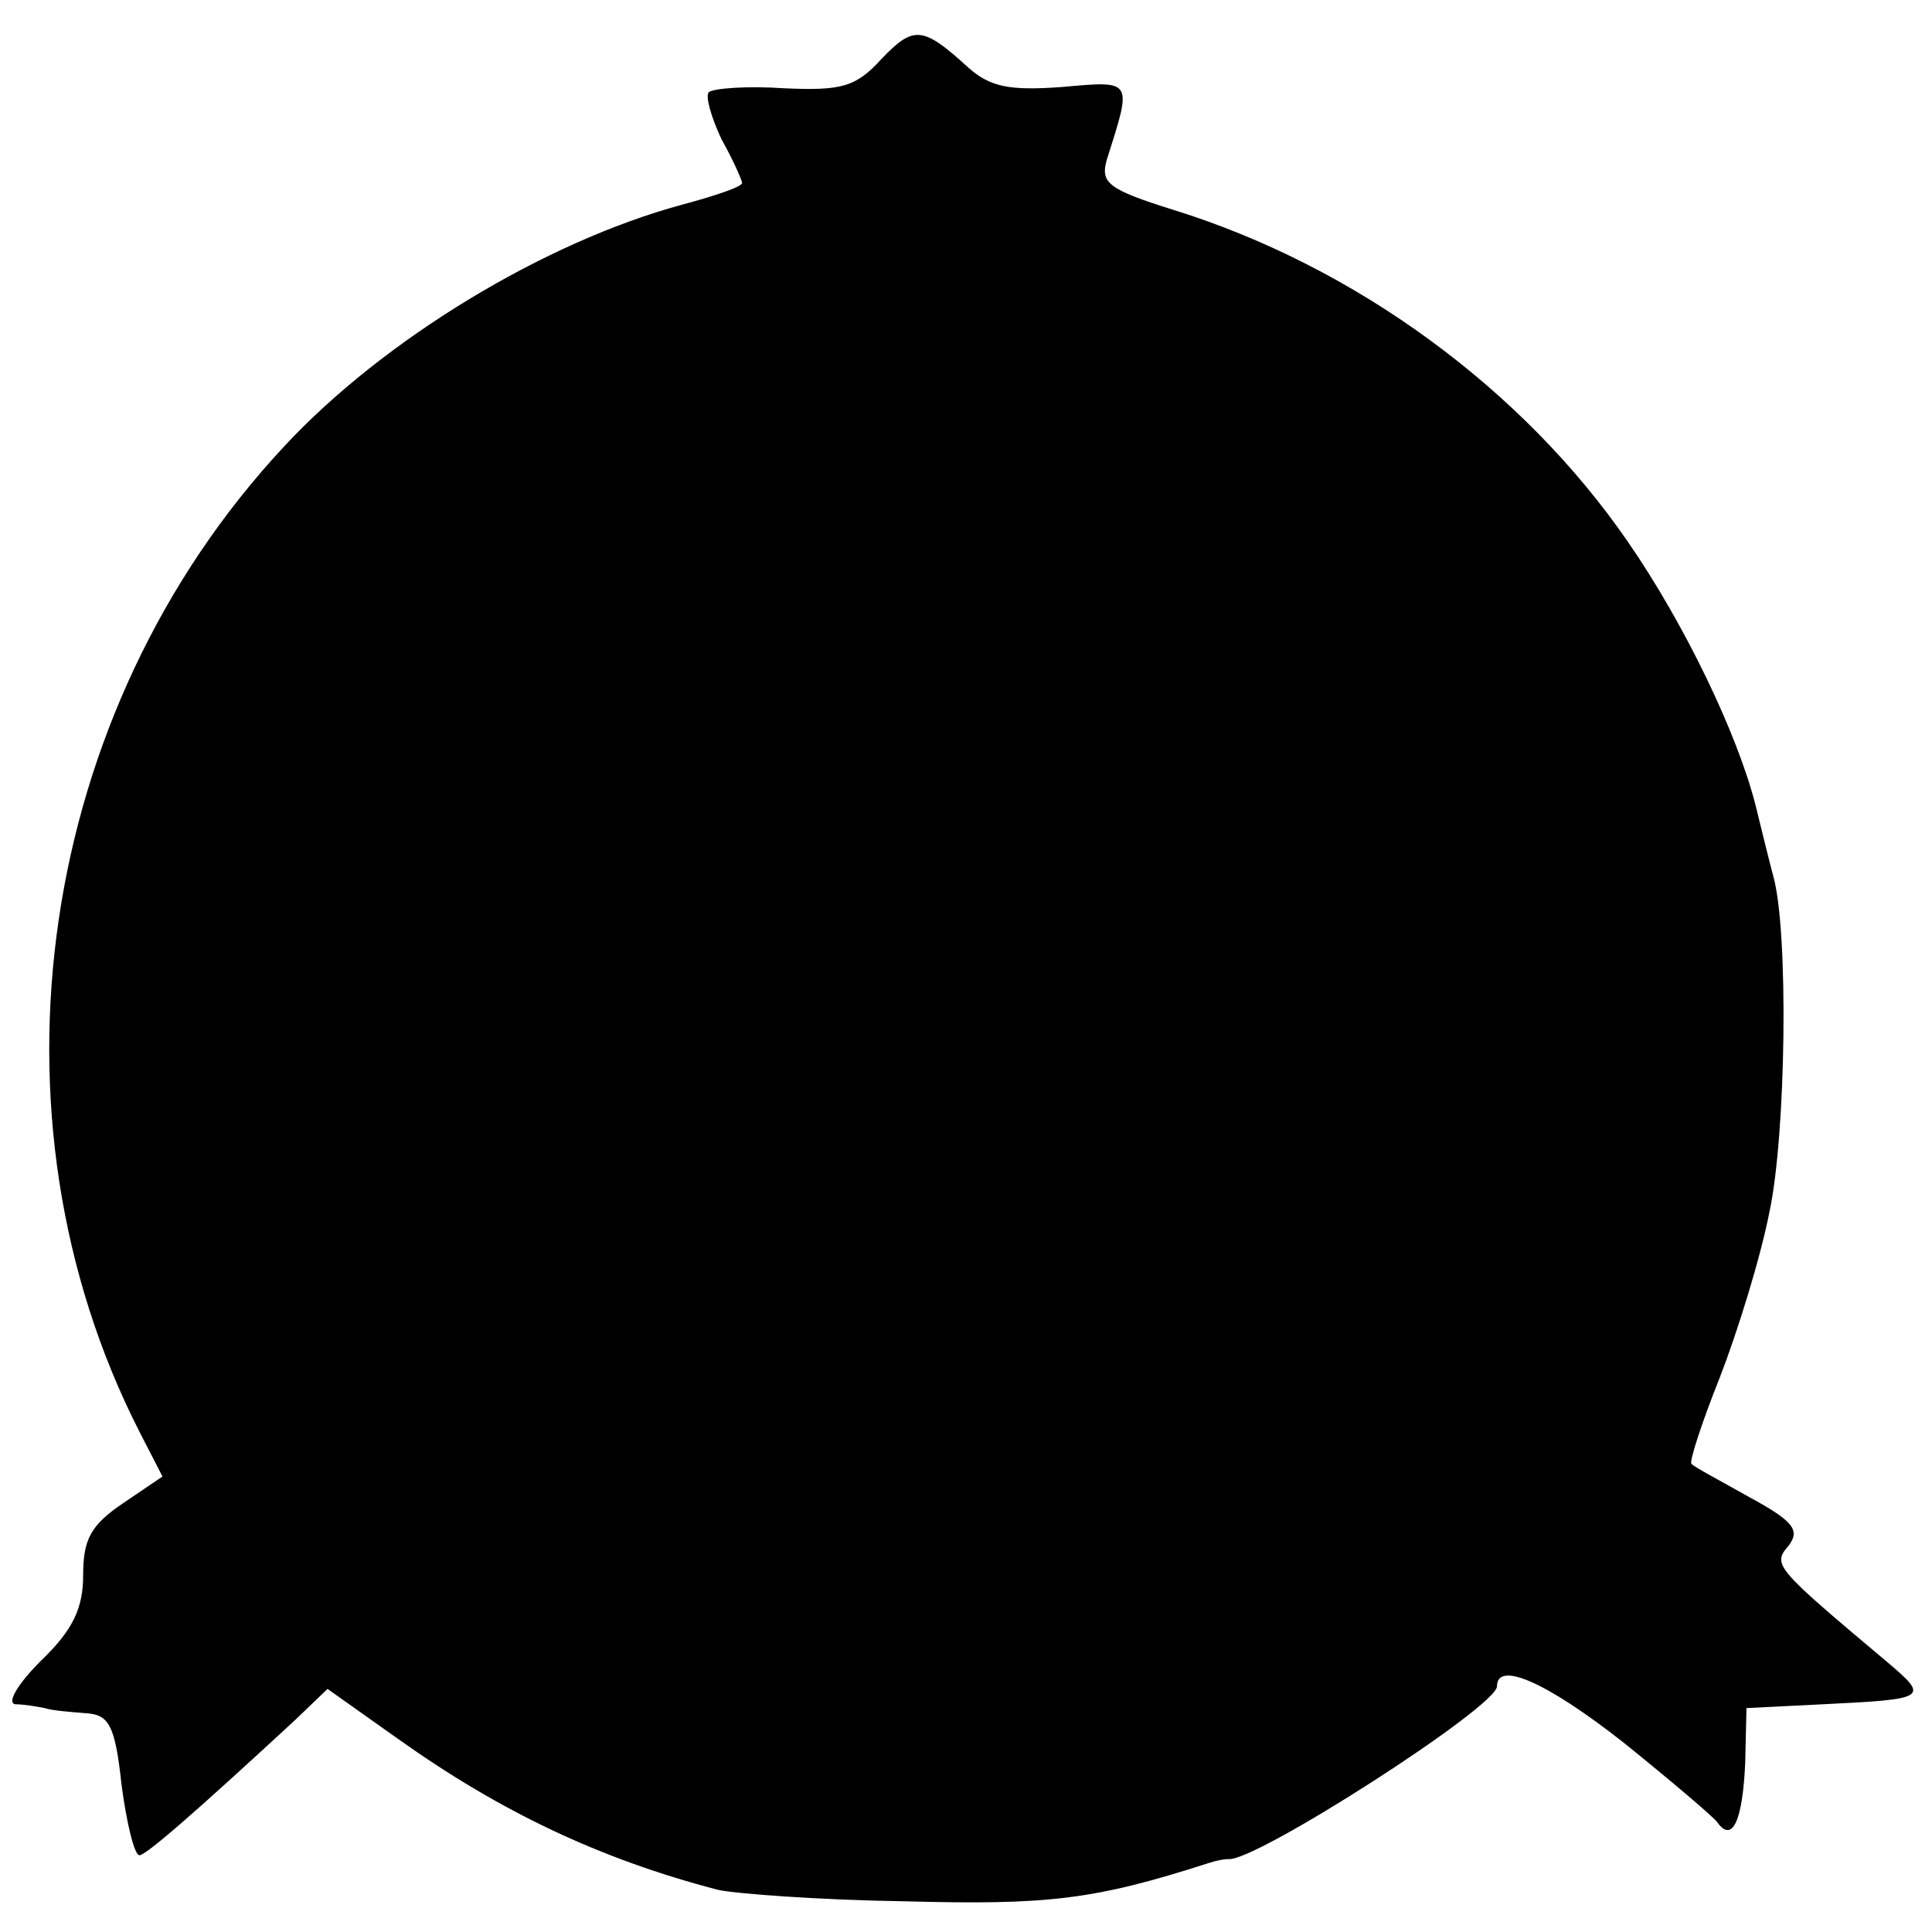 <?xml version="1.0" standalone="no"?>
<!DOCTYPE svg PUBLIC "-//W3C//DTD SVG 20010904//EN"
 "http://www.w3.org/TR/2001/REC-SVG-20010904/DTD/svg10.dtd">
<svg version="1.0" xmlns="http://www.w3.org/2000/svg"
 width="151pt" height="151pt" viewBox="0 0 151 151"
 preserveAspectRatio="xMidYMid meet">
<g transform="translate(0,151) scale(0.1,-0.1)"
fill="#000000" stroke="none">
<path d="M689 1464 c-20 -22 -31 -25 -76 -23 -29 2 -55 0 -59 -3 -3 -3 2 -20
10 -37 9 -16 16 -32 16 -34 0 -3 -21 -10 -47 -17 -107 -29 -233 -105 -311
-189 -193 -207 -239 -523 -113 -770 l18 -35 -31 -21 c-25 -17 -31 -28 -31 -56
0 -26 -8 -43 -33 -67 -18 -18 -27 -33 -20 -34 7 0 18 -2 23 -3 6 -2 20 -3 32
-4 18 -1 23 -9 28 -56 4 -30 10 -55 14 -55 5 0 42 32 122 106 l25 24 55 -39
c80 -57 158 -94 250 -118 13 -3 79 -8 146 -9 112 -3 148 1 238 30 6 2 12 3 15
3 20 -3 210 119 210 135 0 20 38 4 99 -44 36 -29 69 -57 73 -62 12 -17 20 1
22 46 l1 43 60 3 c82 4 83 5 50 33 -88 74 -90 76 -77 91 9 12 4 19 -31 38 -23
13 -44 24 -45 26 -2 1 8 32 22 67 14 36 32 94 39 130 13 61 15 219 3 262 -3
11 -9 36 -14 56 -14 55 -55 141 -100 206 -82 119 -213 215 -355 259 -51 16
-57 21 -52 39 20 63 21 62 -35 57 -41 -3 -56 0 -73 15 -36 33 -43 33 -68 7z"/>
</g>
</svg>
